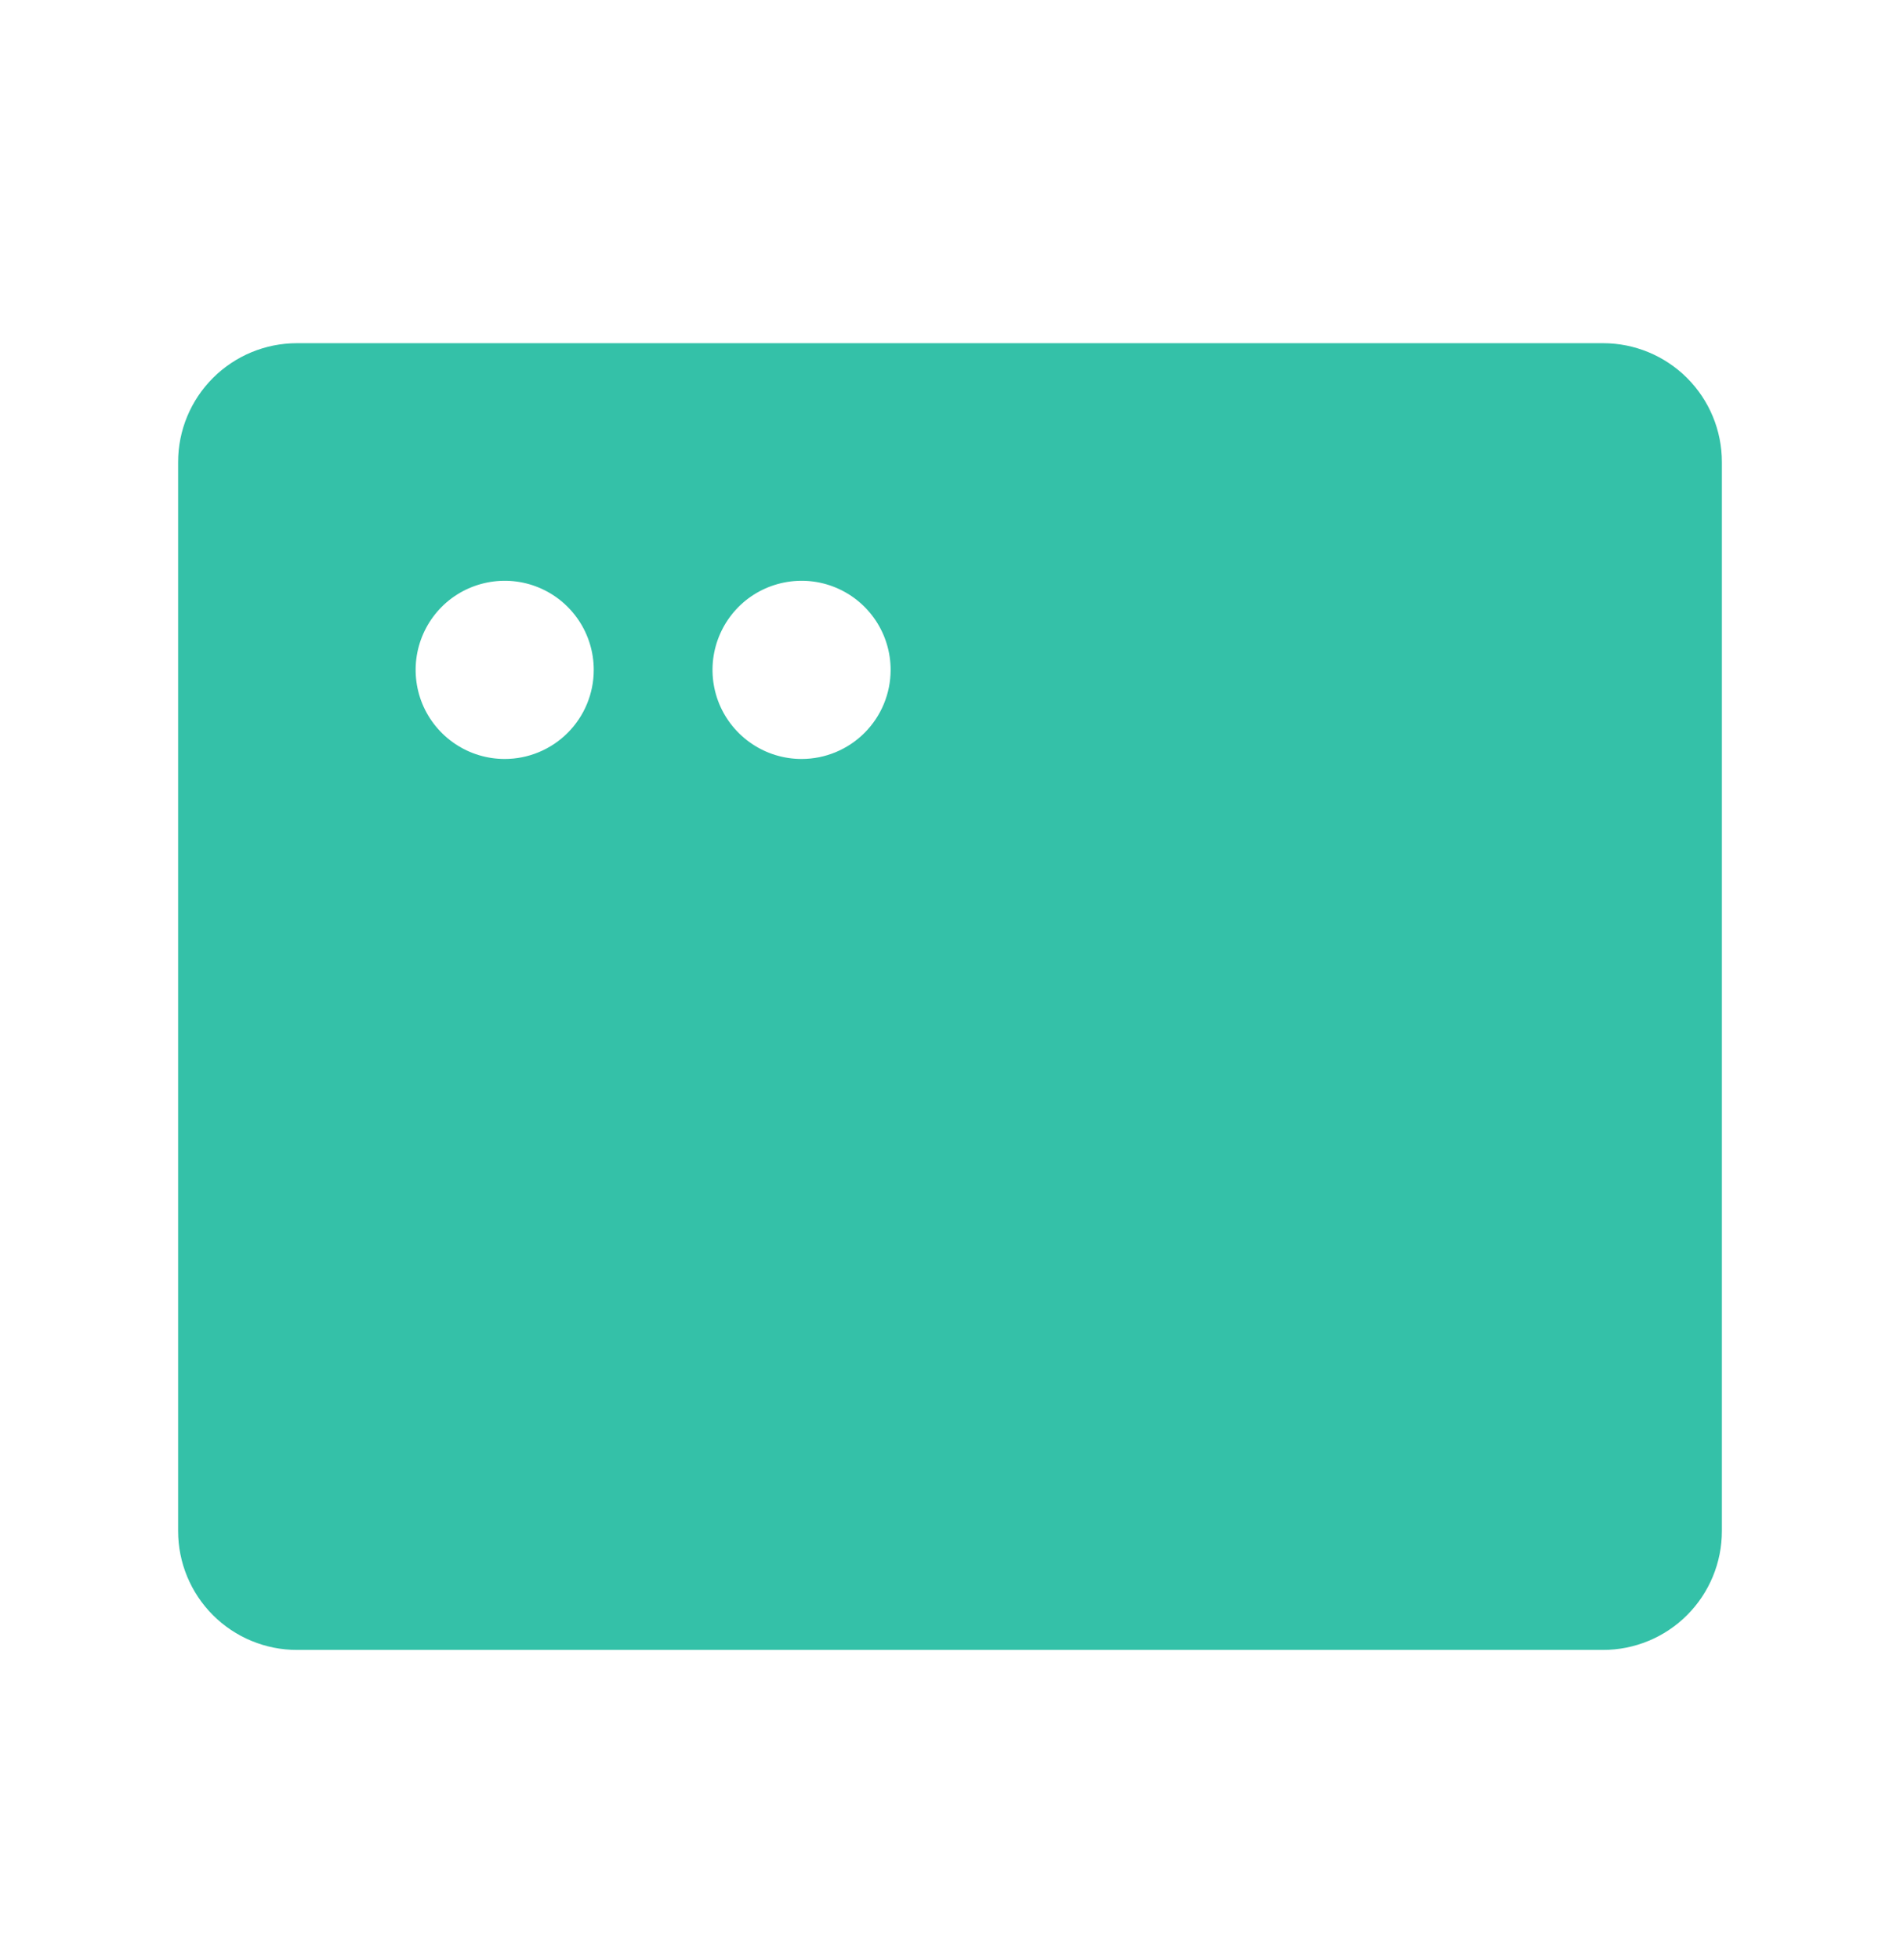 <svg width="32" height="33" viewBox="0 0 32 33" fill="none" xmlns="http://www.w3.org/2000/svg">
<g clip-path="url(#clip0_1790_27704)">
<path d="M27 5.778H5C4.47 5.778 3.961 5.989 3.586 6.364C3.211 6.739 3 7.247 3 7.778V25.778C3 26.308 3.211 26.817 3.586 27.192C3.961 27.567 4.47 27.778 5 27.778H27C27.53 27.778 28.039 27.567 28.414 27.192C28.789 26.817 29 26.308 29 25.778V7.778C29 7.247 28.789 6.739 28.414 6.364C28.039 5.989 27.53 5.778 27 5.778ZM8.5 12.778C8.203 12.778 7.913 12.69 7.667 12.525C7.42 12.36 7.228 12.126 7.114 11.852C7.001 11.578 6.971 11.276 7.029 10.985C7.087 10.694 7.23 10.427 7.439 10.217C7.649 10.007 7.916 9.865 8.207 9.807C8.498 9.749 8.8 9.778 9.074 9.892C9.348 10.005 9.582 10.198 9.747 10.444C9.912 10.691 10 10.981 10 11.278C10 11.676 9.842 12.057 9.561 12.338C9.279 12.62 8.898 12.778 8.5 12.778ZM13.5 12.778C13.203 12.778 12.913 12.69 12.667 12.525C12.42 12.36 12.228 12.126 12.114 11.852C12.001 11.578 11.971 11.276 12.029 10.985C12.087 10.694 12.23 10.427 12.439 10.217C12.649 10.007 12.916 9.865 13.207 9.807C13.498 9.749 13.8 9.778 14.074 9.892C14.348 10.005 14.582 10.198 14.747 10.444C14.912 10.691 15 10.981 15 11.278C15 11.676 14.842 12.057 14.561 12.338C14.279 12.62 13.898 12.778 13.5 12.778Z" fill="#34C1A8"/>
</g>
<defs>
<clipPath id="clip0_1790_27704">
<rect width="32" height="32" fill="white" transform="translate(0 0.778)"/>
</clipPath>
</defs>
</svg>
